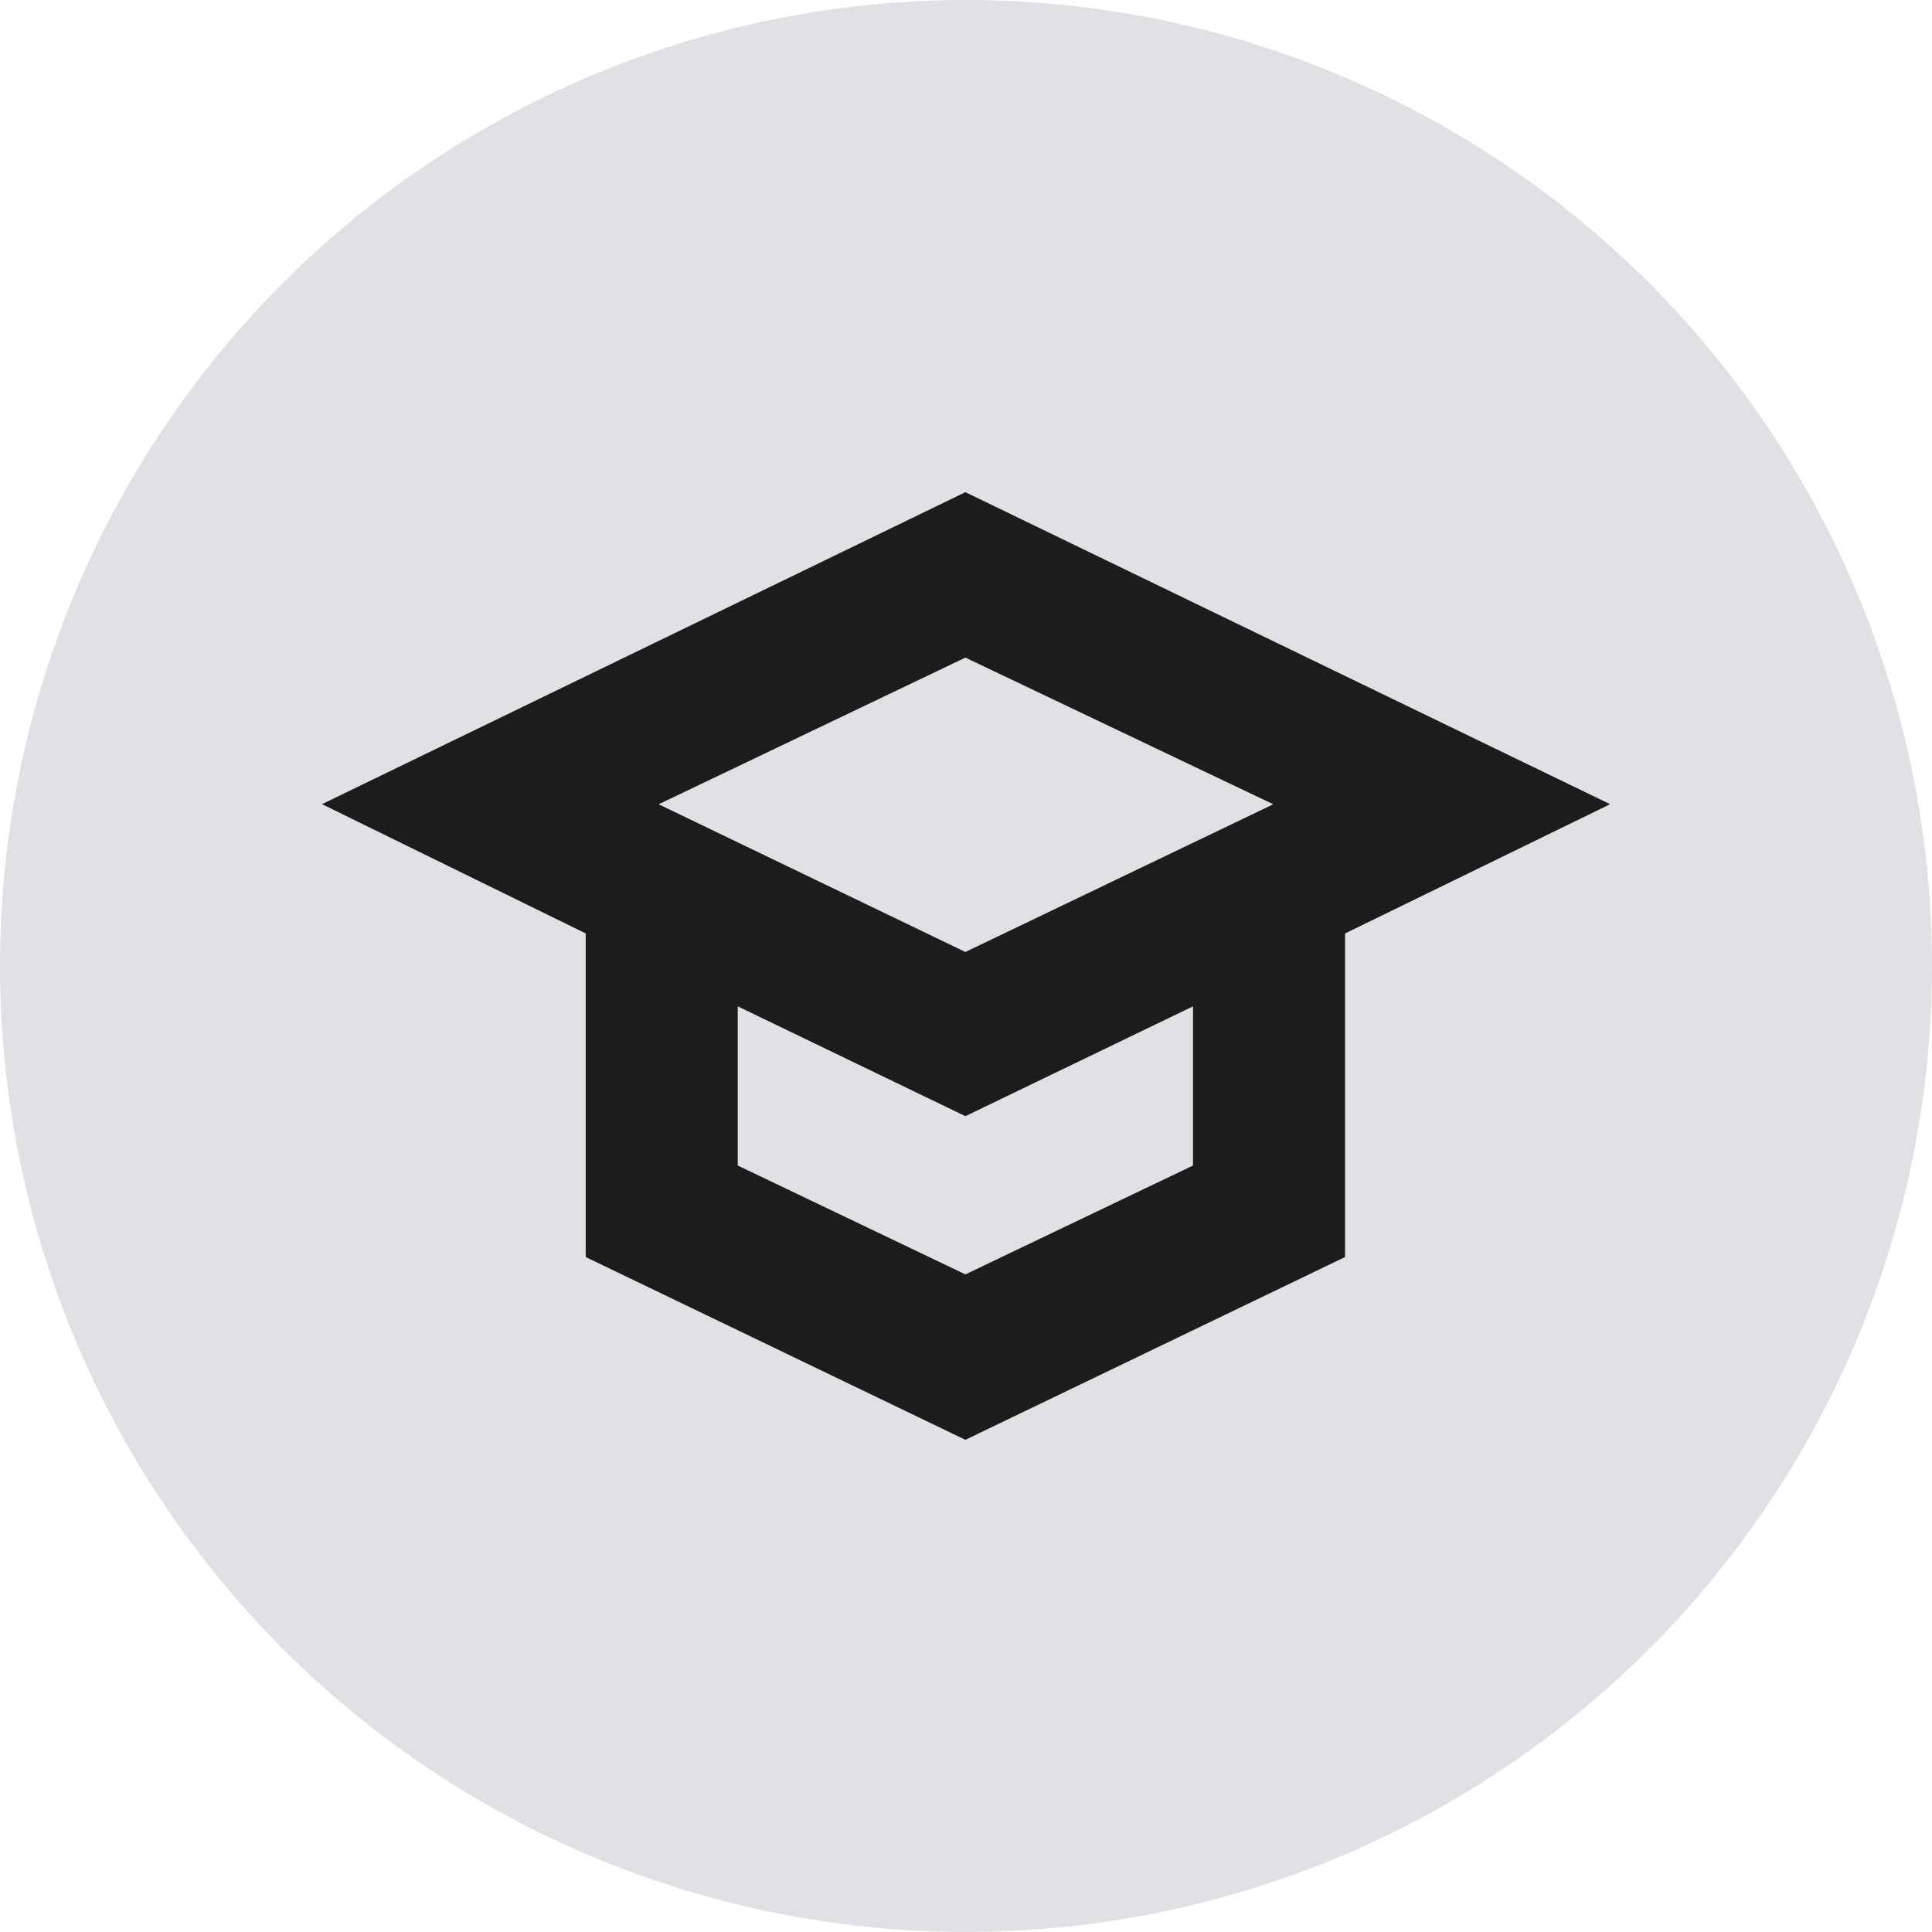 <svg width="48" height="48" viewBox="0 0 48 48" fill="none" xmlns="http://www.w3.org/2000/svg">
<ellipse cx="24" cy="23.999" rx="24" ry="23.999" fill="#E0E1E5"/>
<path fill-rule="evenodd" clip-rule="evenodd" d="M14.552 31.231L23.985 35.772L33.417 31.231V23.192L40.003 19.98L23.985 12.228L8 19.979L14.552 23.191V31.231ZM23.985 27.731L29.64 25.002V28.957L23.985 31.662L18.329 28.957V25.002L23.985 27.731ZM31.634 19.982L23.985 16.338L16.364 19.982L23.985 23.652L31.634 19.982Z" fill="#1C1C1C"/>
</svg>
